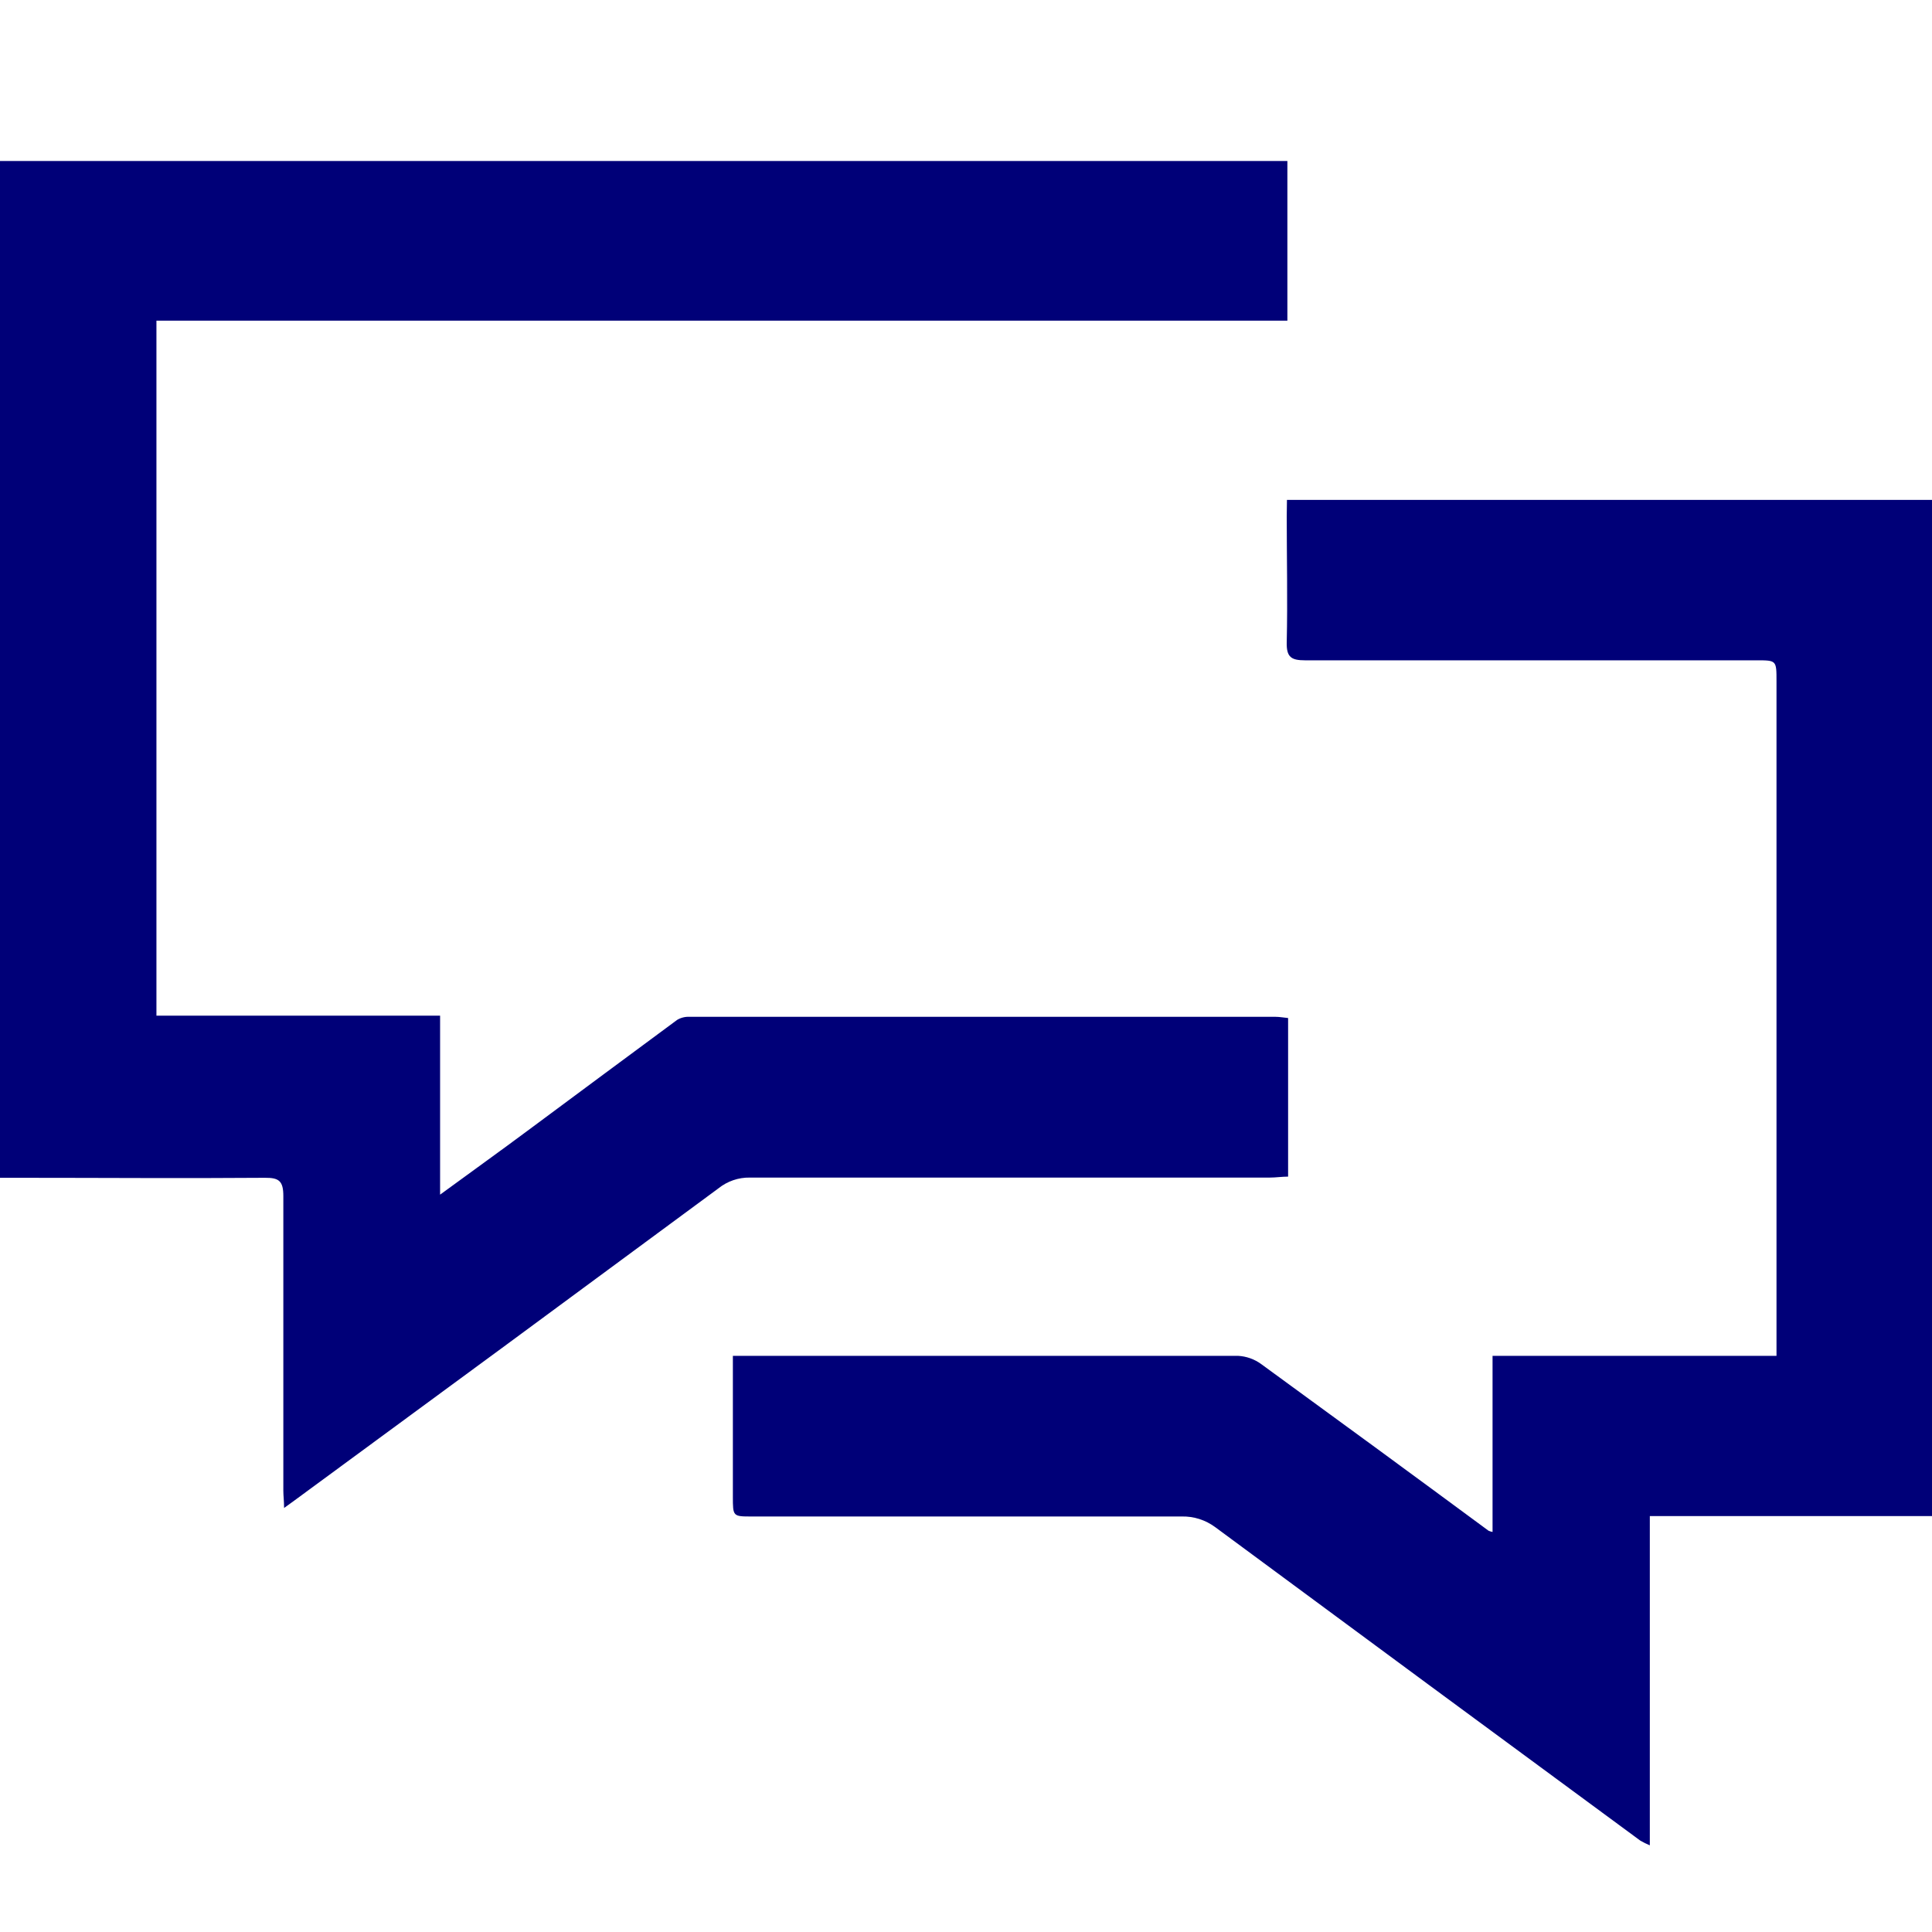 <svg width="72" height="72" viewBox="0 0 72 72" fill="none" xmlns="http://www.w3.org/2000/svg">
<path d="M5.83 11.95V37.85H16.401V44.521C17.536 43.688 18.625 42.911 19.705 42.106C21.549 40.741 23.389 39.368 25.237 38.007C25.377 37.924 25.538 37.885 25.699 37.894H47.546C47.691 37.894 47.832 37.923 48.004 37.939V43.849C47.777 43.849 47.546 43.885 47.319 43.885C40.864 43.885 34.407 43.885 27.947 43.885C27.522 43.877 27.107 44.019 26.772 44.288C21.515 48.172 16.251 52.047 10.978 55.915C10.88 55.992 10.771 56.06 10.587 56.197C10.587 55.935 10.559 55.742 10.559 55.553C10.559 51.893 10.559 48.233 10.559 44.574C10.559 44.014 10.399 43.889 9.878 43.893C6.816 43.917 3.751 43.893 0.689 43.893H0V6H47.977V11.95H5.83Z" fill="#000078"/>
<path d="M47.961 18.63H72V56.499H61.484V68.77C61.361 68.72 61.242 68.661 61.127 68.593C55.844 64.707 50.567 60.815 45.294 56.917C44.928 56.644 44.483 56.502 44.03 56.515C38.693 56.515 33.353 56.515 28.017 56.515C27.312 56.515 27.312 56.515 27.312 55.77V50.528H28.032C34.067 50.528 40.102 50.528 46.136 50.528C46.449 50.544 46.75 50.651 47.005 50.838C49.837 52.9 52.66 54.969 55.474 57.046C55.522 57.067 55.572 57.082 55.623 57.091V50.528H66.205V25.386C66.205 24.613 66.205 24.608 65.473 24.608C59.859 24.608 54.247 24.608 48.638 24.608C48.121 24.608 47.937 24.492 47.953 23.928C47.988 22.366 47.953 20.8 47.953 19.234L47.961 18.63Z" fill="#000078"/>
</svg>
